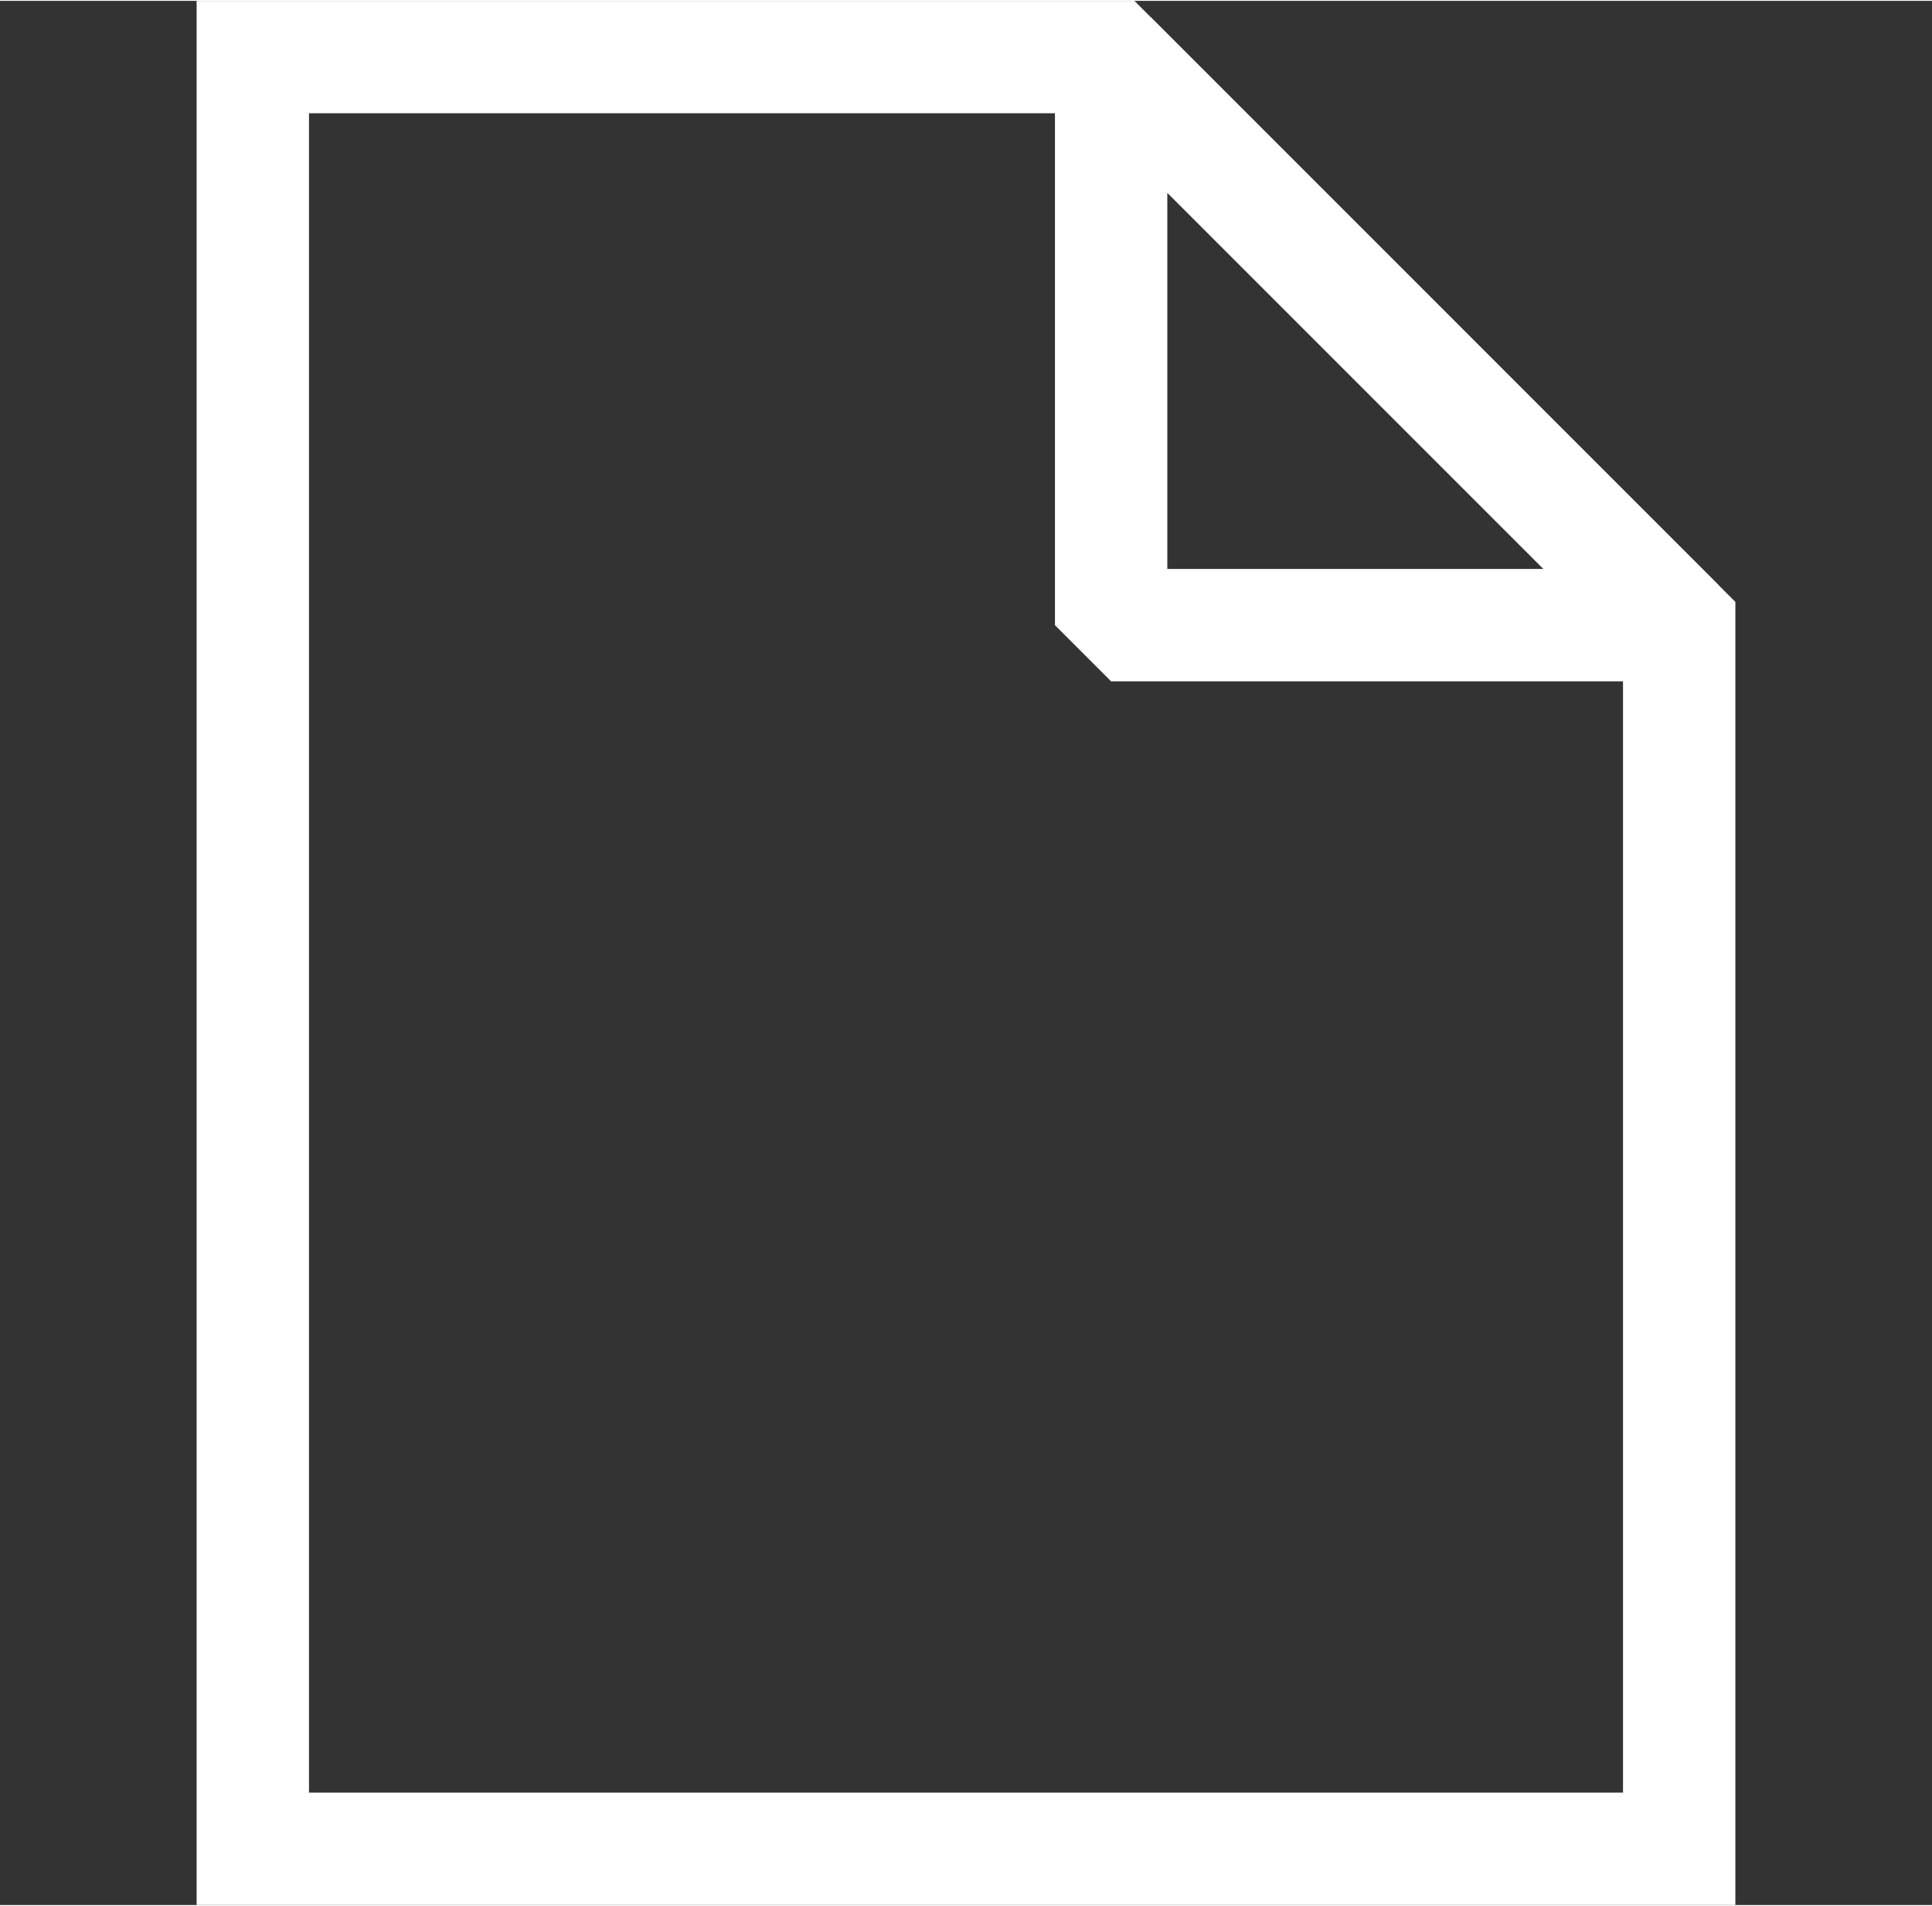 <?xml version="1.0" encoding="UTF-8"?>
<!DOCTYPE svg PUBLIC "-//W3C//DTD SVG 1.0//EN" "http://www.w3.org/TR/2001/REC-SVG-20010904/DTD/svg10.dtd">
<!-- Creator: CorelDRAW 2020 (64-Bit) -->
<svg xmlns="http://www.w3.org/2000/svg" xml:space="preserve" width="6.08mm" height="5.997mm" version="1.0" style="shape-rendering:geometricPrecision; text-rendering:geometricPrecision; image-rendering:optimizeQuality; fill-rule:evenodd; clip-rule:evenodd"
viewBox="0 0 6.19 6.1"
 xmlns:xlink="http://www.w3.org/1999/xlink"
 xmlns:xodm="http://www.corel.com/coreldraw/odm/2003">
 <rect x="0" y="0" width="6.19" height="6.1" fill="#333333" stroke="none"/>
 <defs>
  <style type="text/css">
   <![CDATA[
    .str0 {stroke:white;stroke-width:0.36;stroke-miterlimit:22.926}
    .str1 {stroke:white;stroke-width:0.36;stroke-linejoin:bevel;stroke-miterlimit:22.926}
    .fil0 {fill:none}
   ]]>
  </style>
 </defs>
 <g id="Слой_x0020_1">
  <g id="_2232944796320">
   <g>
    <polygon class="fil0 str0" points="0.81,0.18 3.56,0.18 5.38,2 5.38,5.92 0.81,5.92 "/>
    <polygon class="fil0 str1" points="3.56,0.18 3.56,2 5.38,2 "/>
   </g>
   <rect class="fil0" y="2.81" width="6.19" height="1.21"/>
  </g>
 </g>
</svg>
